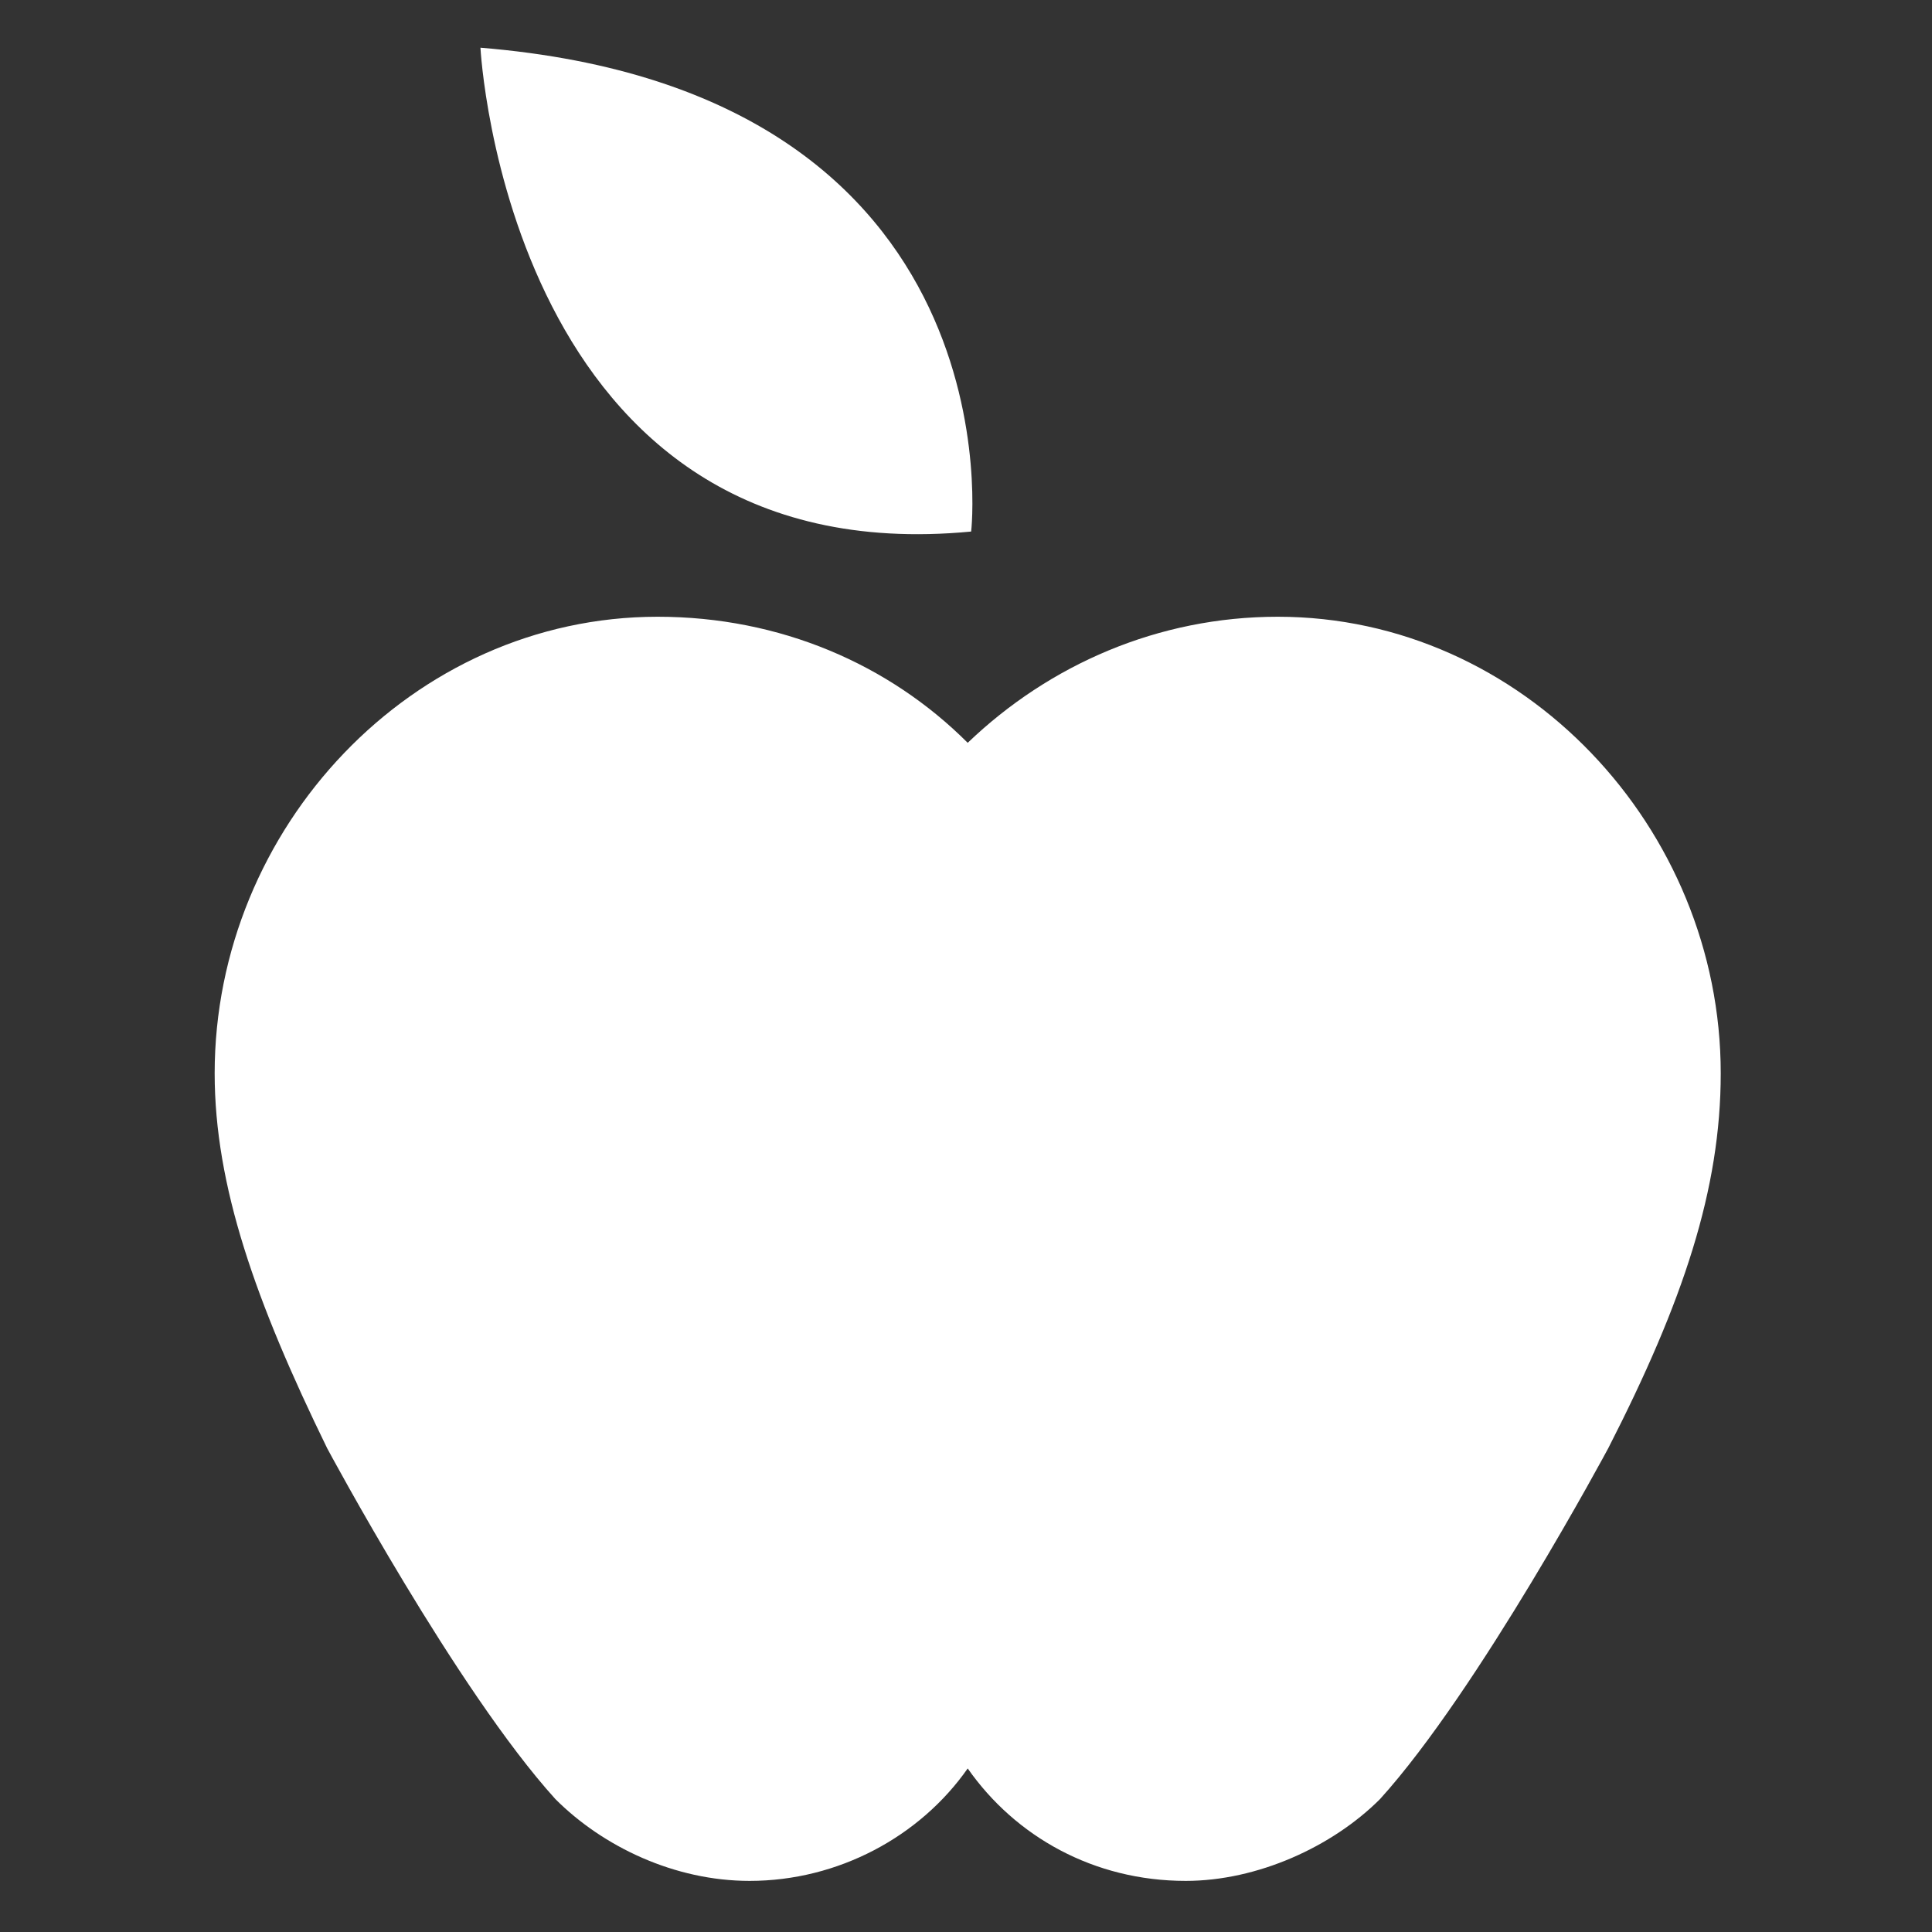 <?xml version="1.0" encoding="utf-8"?>
<!-- Generator: Adobe Illustrator 22.0.0, SVG Export Plug-In . SVG Version: 6.00 Build 0)  -->
<svg version="1.1" id="Layer_1" xmlns="http://www.w3.org/2000/svg" xmlns:xlink="http://www.w3.org/1999/xlink" x="0px" y="0px"
	 viewBox="0 0 56.7 56.7" style="enable-background:new 0 0 56.7 56.7;" xml:space="preserve">
<rect x="0" y="0" width="56.7" height="56.7" fill="#333333" stroke="none"/>
<style type="text/css">
	.st0{fill:#FFFFFF;}
</style>
<g>
	<path class="st0" d="M14.1,1.4c0,0,0.8,15.5,14.4,14.2C28.5,15.7,30,2.7,14.1,1.4"/>
	<path class="st0" d="M28.4,51.9c-1.4,2-3.8,3.3-6.4,3.3c-2.2,0-4.3-1-5.7-2.4c-2.9-3.2-6.7-10.3-6.7-10.3c-2.1-4.3-3.3-7.7-3.3-11
		c0-7.2,5.8-13.4,13-13.4c3.6,0,6.8,1.4,9.1,3.7c2.4-2.3,5.6-3.7,9.1-3.7c7.2,0,13,6.2,13,13.4c0,3.4-1.1,6.7-3.3,11
		c0,0-3.8,7.1-6.7,10.3c-1.4,1.4-3.6,2.4-5.7,2.4C32.1,55.2,29.8,53.9,28.4,51.9"/>
</g>
</svg>
